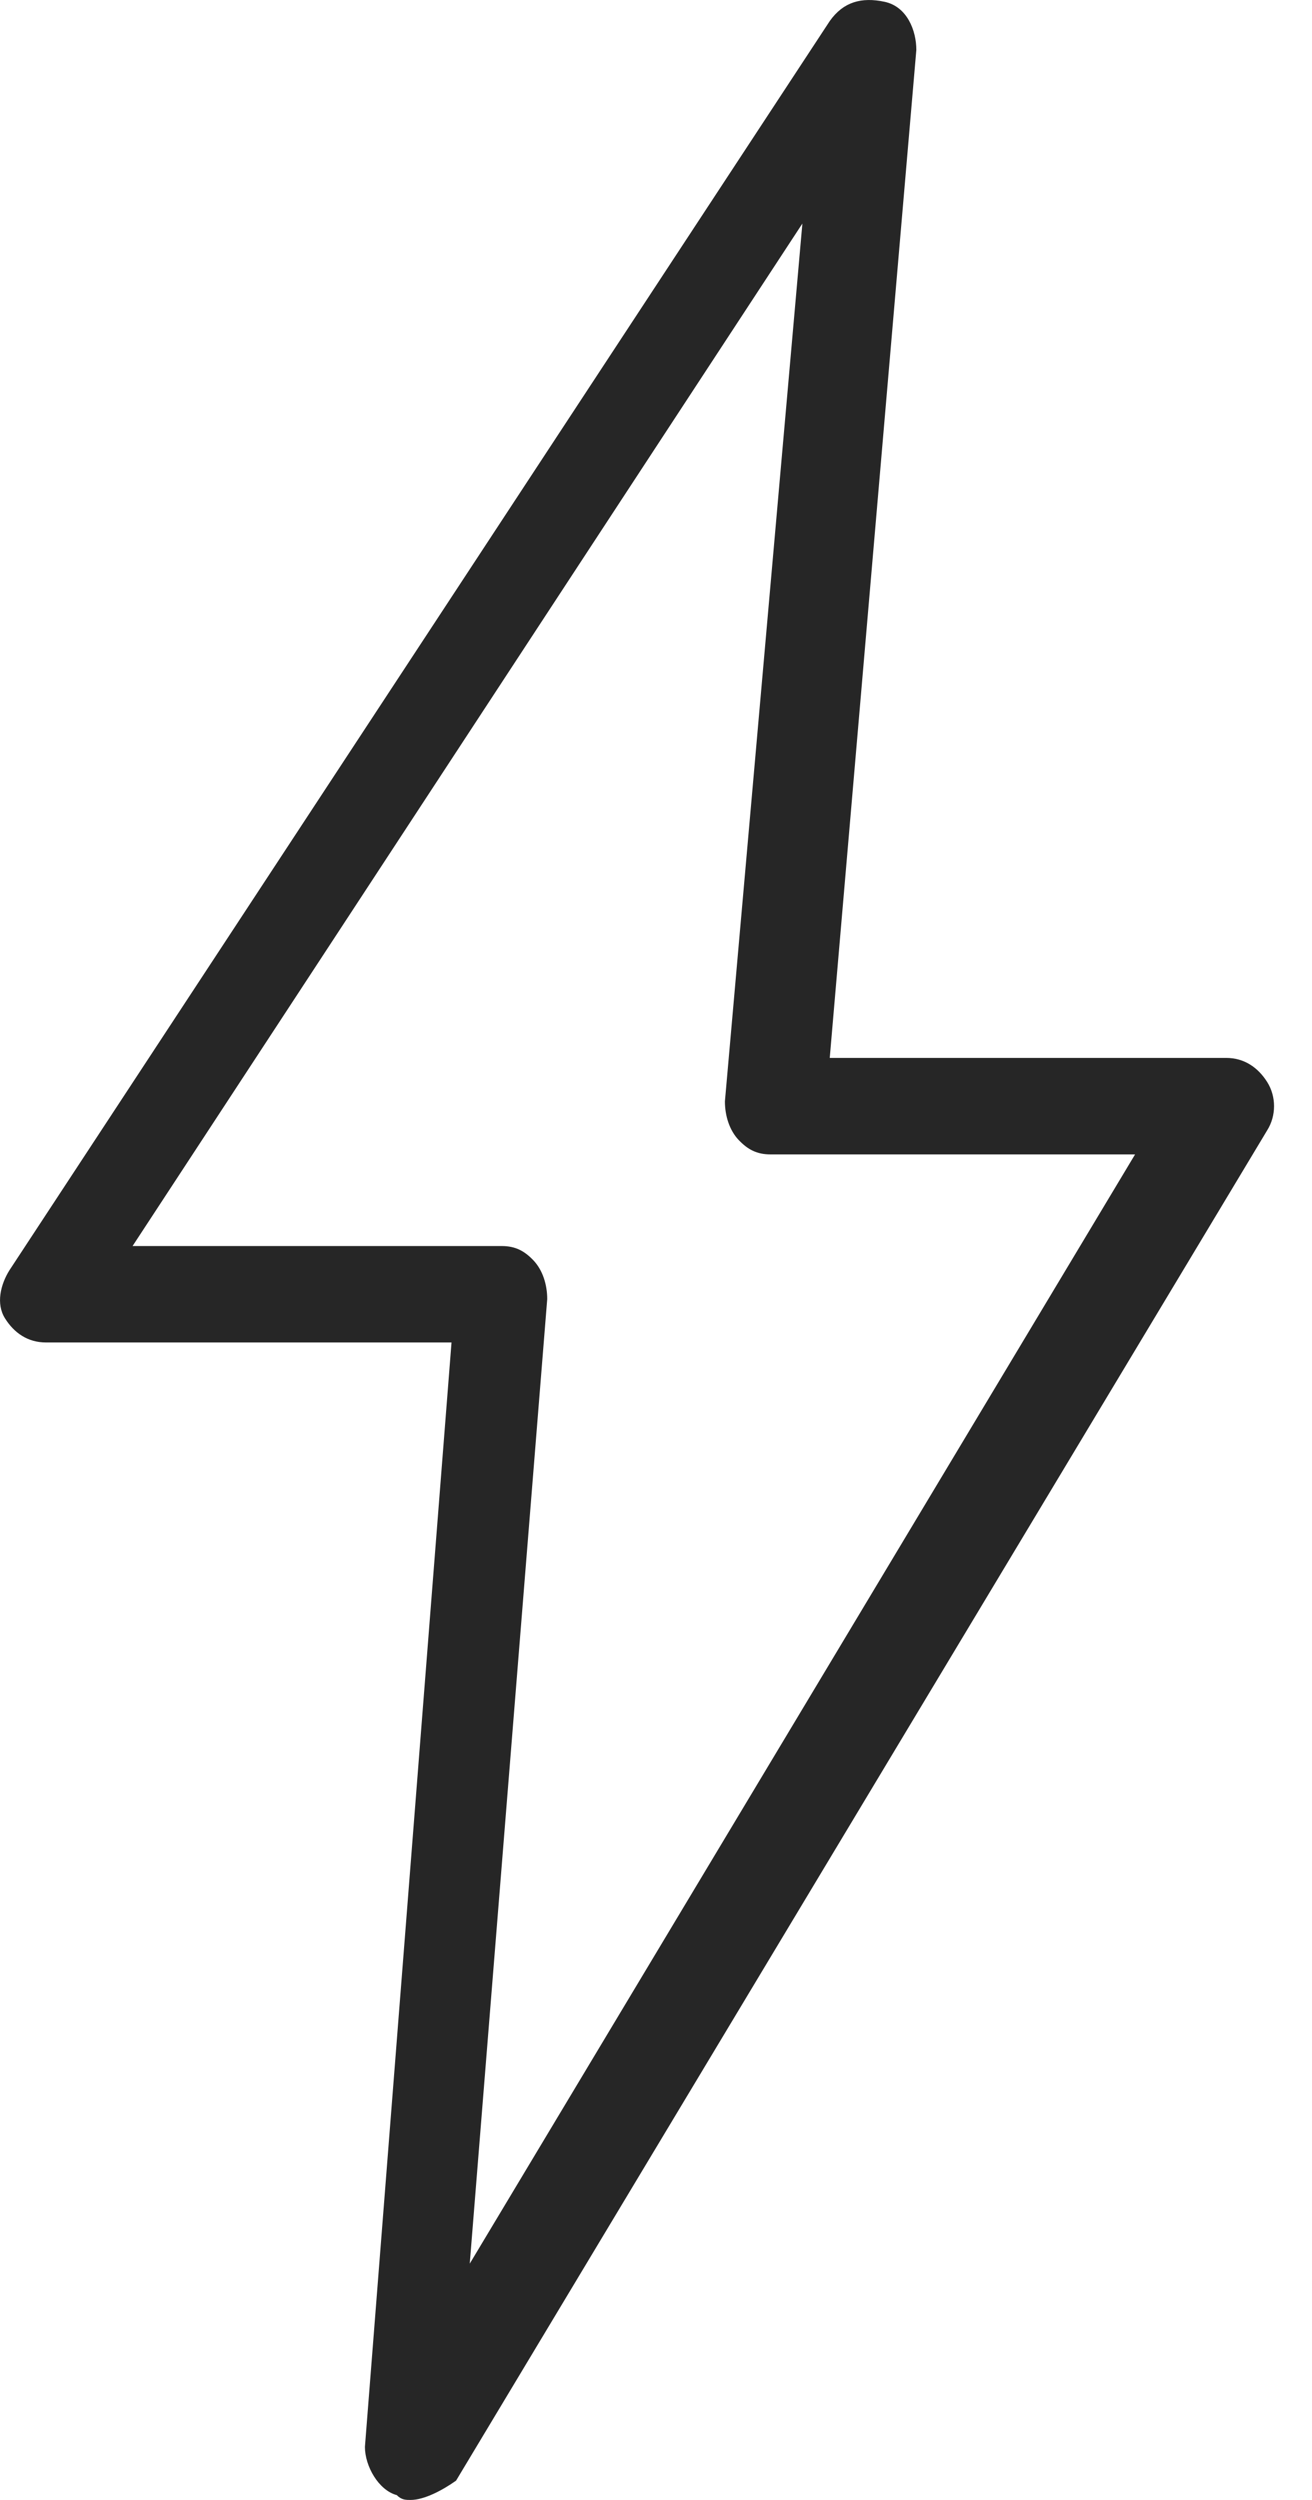 <svg width="21" height="40" viewBox="0 0 21 40" fill="none" xmlns="http://www.w3.org/2000/svg">
<path d="M6.571 40C6.498 40 6.425 40 6.352 39.923C6.06 39.846 5.841 39.46 5.841 39.151L7.227 21.48H0.736C0.444 21.48 0.225 21.326 0.08 21.094C-0.066 20.863 0.007 20.554 0.152 20.323L13.281 0.337C13.5 0.028 13.791 -0.049 14.156 0.028C14.521 0.105 14.667 0.491 14.667 0.799L13.281 16.927H19.626C19.918 16.927 20.137 17.082 20.283 17.313C20.429 17.545 20.429 17.853 20.283 18.085L7.3 39.691C7.081 39.846 6.79 40 6.571 40ZM2.122 19.937H8.03C8.248 19.937 8.394 20.014 8.54 20.168C8.686 20.323 8.759 20.554 8.759 20.786L7.519 36.219L18.168 18.471H12.333C12.114 18.471 11.968 18.393 11.822 18.239C11.676 18.085 11.603 17.853 11.603 17.622L12.843 3.577L2.122 19.937Z" fill="#262626"/>
</svg>
